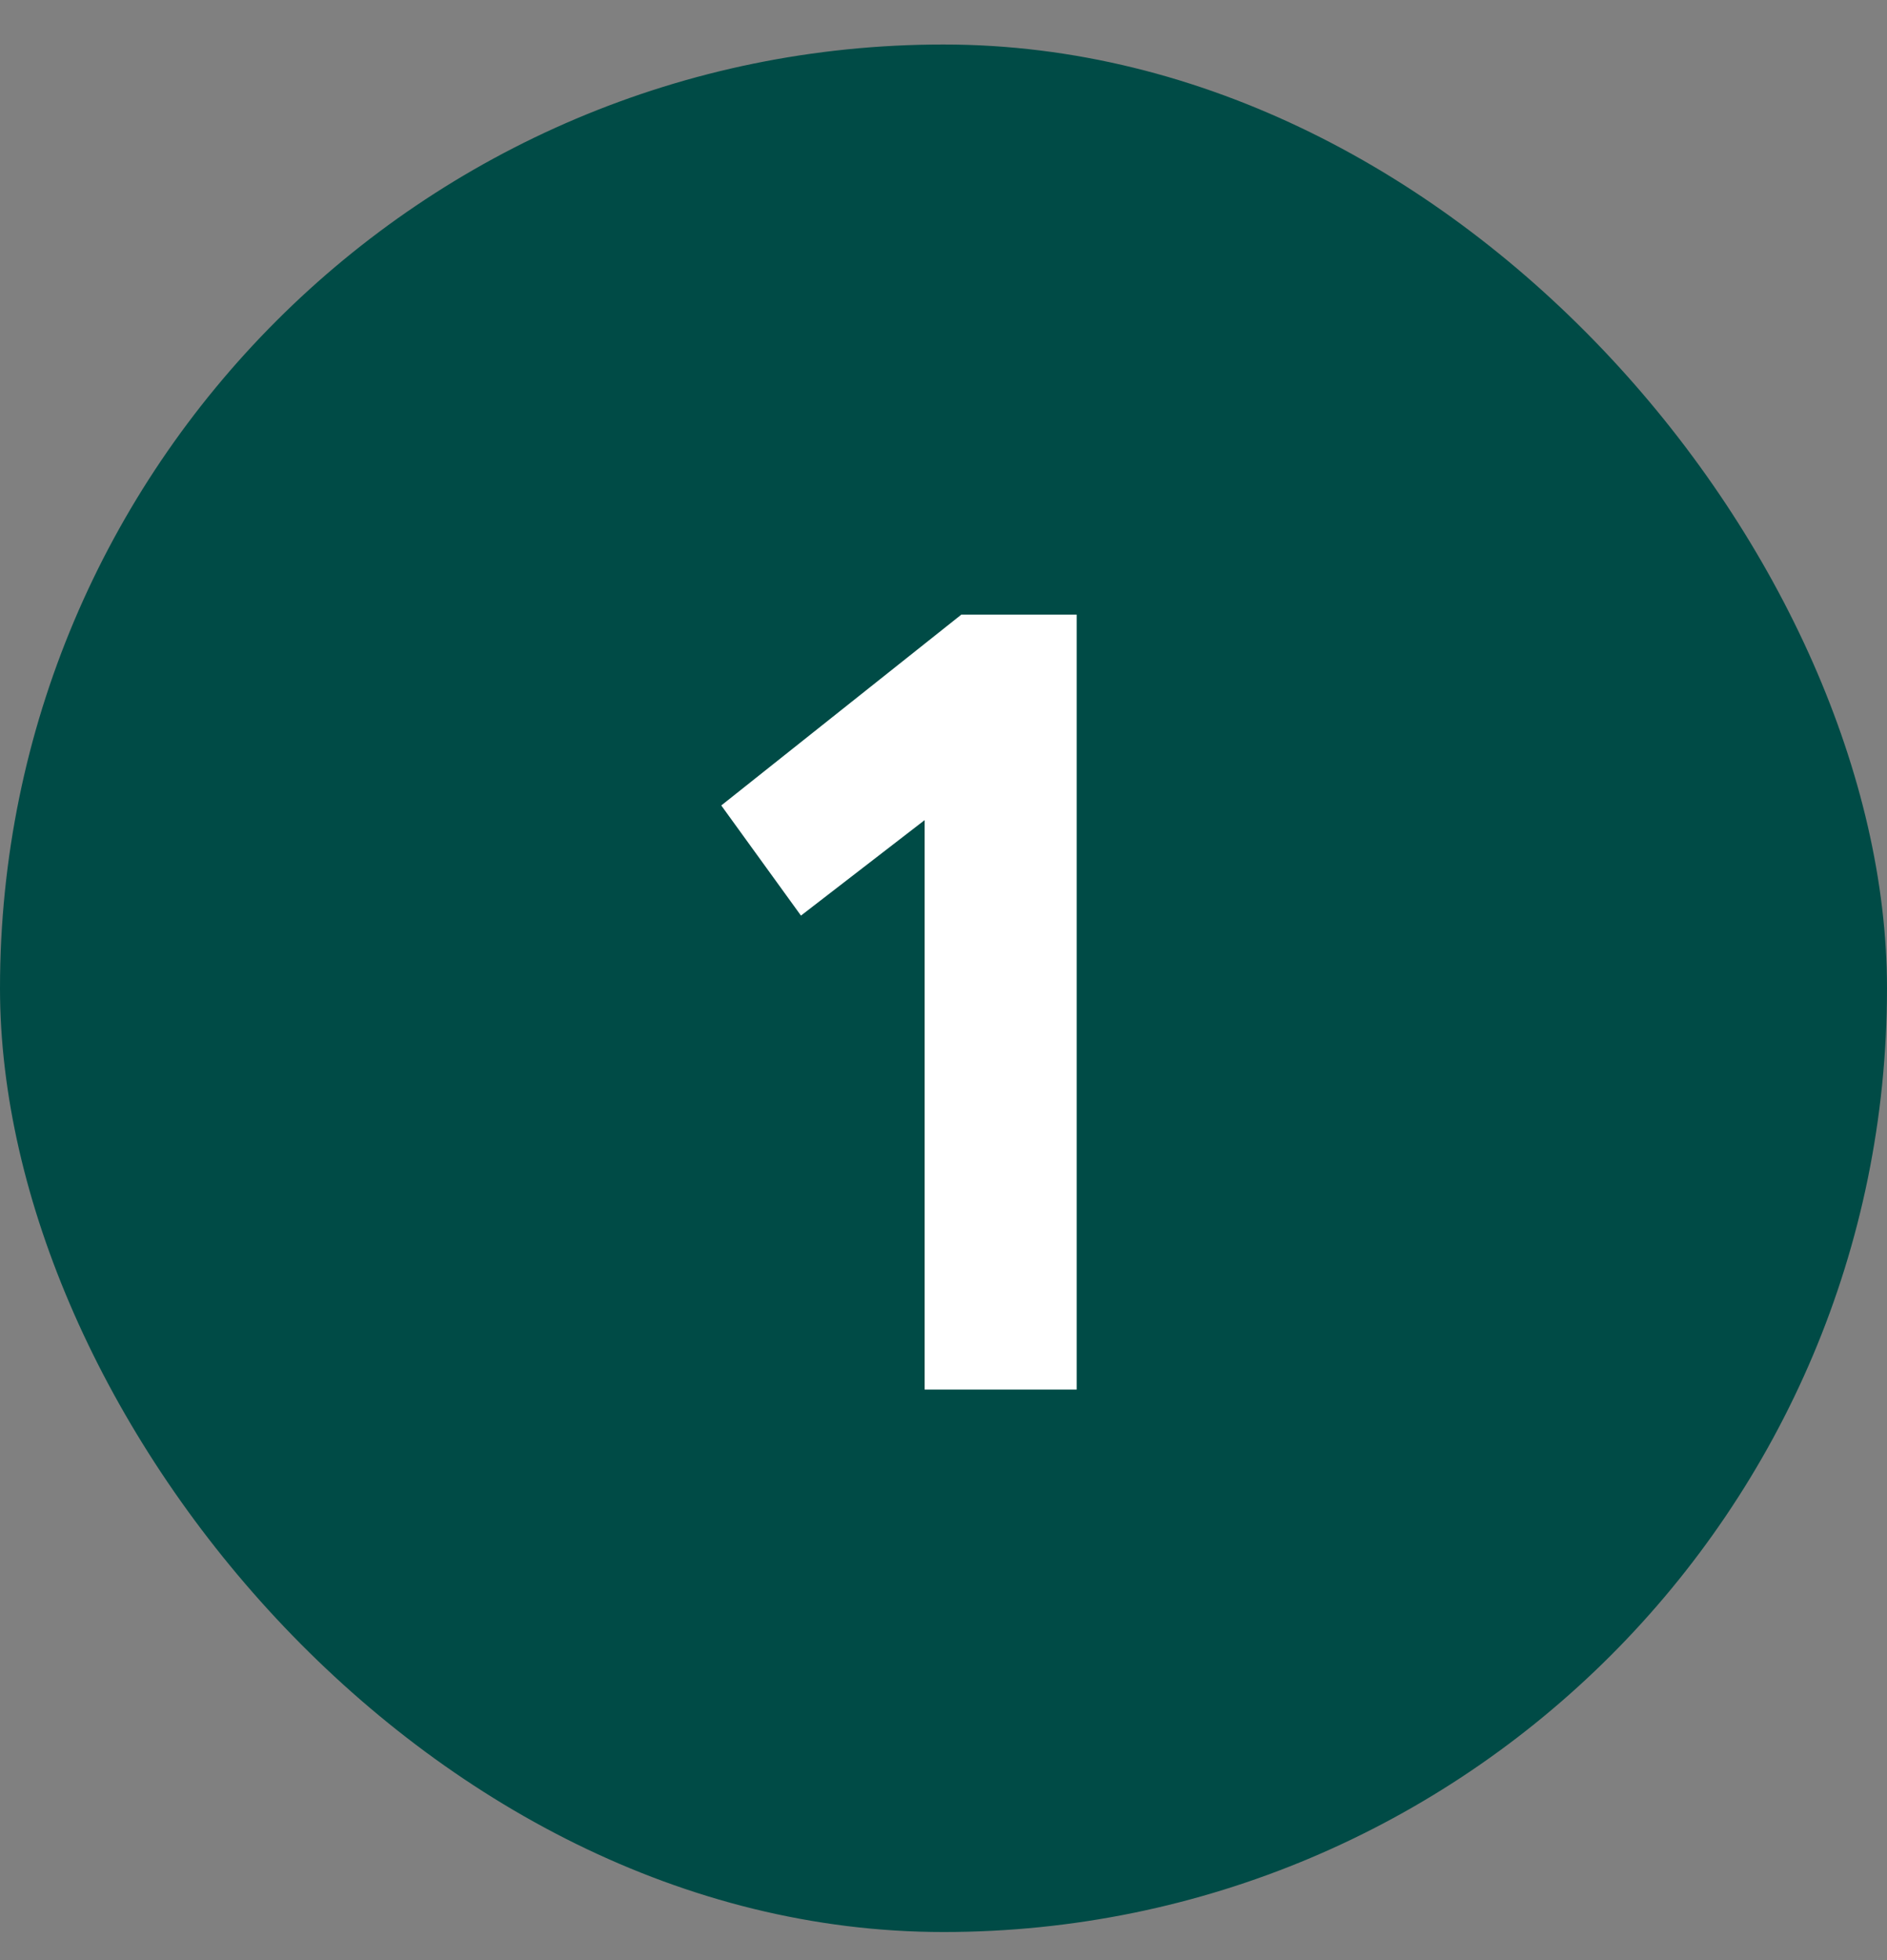 <svg width="26" height="27" viewBox="0 0 26 27" fill="none" xmlns="http://www.w3.org/2000/svg">
<rect x="0" y="0" width="26" height="27" fill="#808080" stroke="none"/>
<g clip-path="url(#clip0_827_1547)">
<rect y="0.613" width="26" height="26" rx="13" fill="#004B46"/>
<path d="M9.938 11.095L13.246 8.466H14.835V19.141H12.74V11.297L11.036 12.612L9.938 11.095Z" fill="white"/>
</g>
<defs>
<clipPath id="clip0_827_1547">
<rect y="0.613" width="26" height="26" rx="13" fill="white"/>
</clipPath>
</defs>
</svg>
